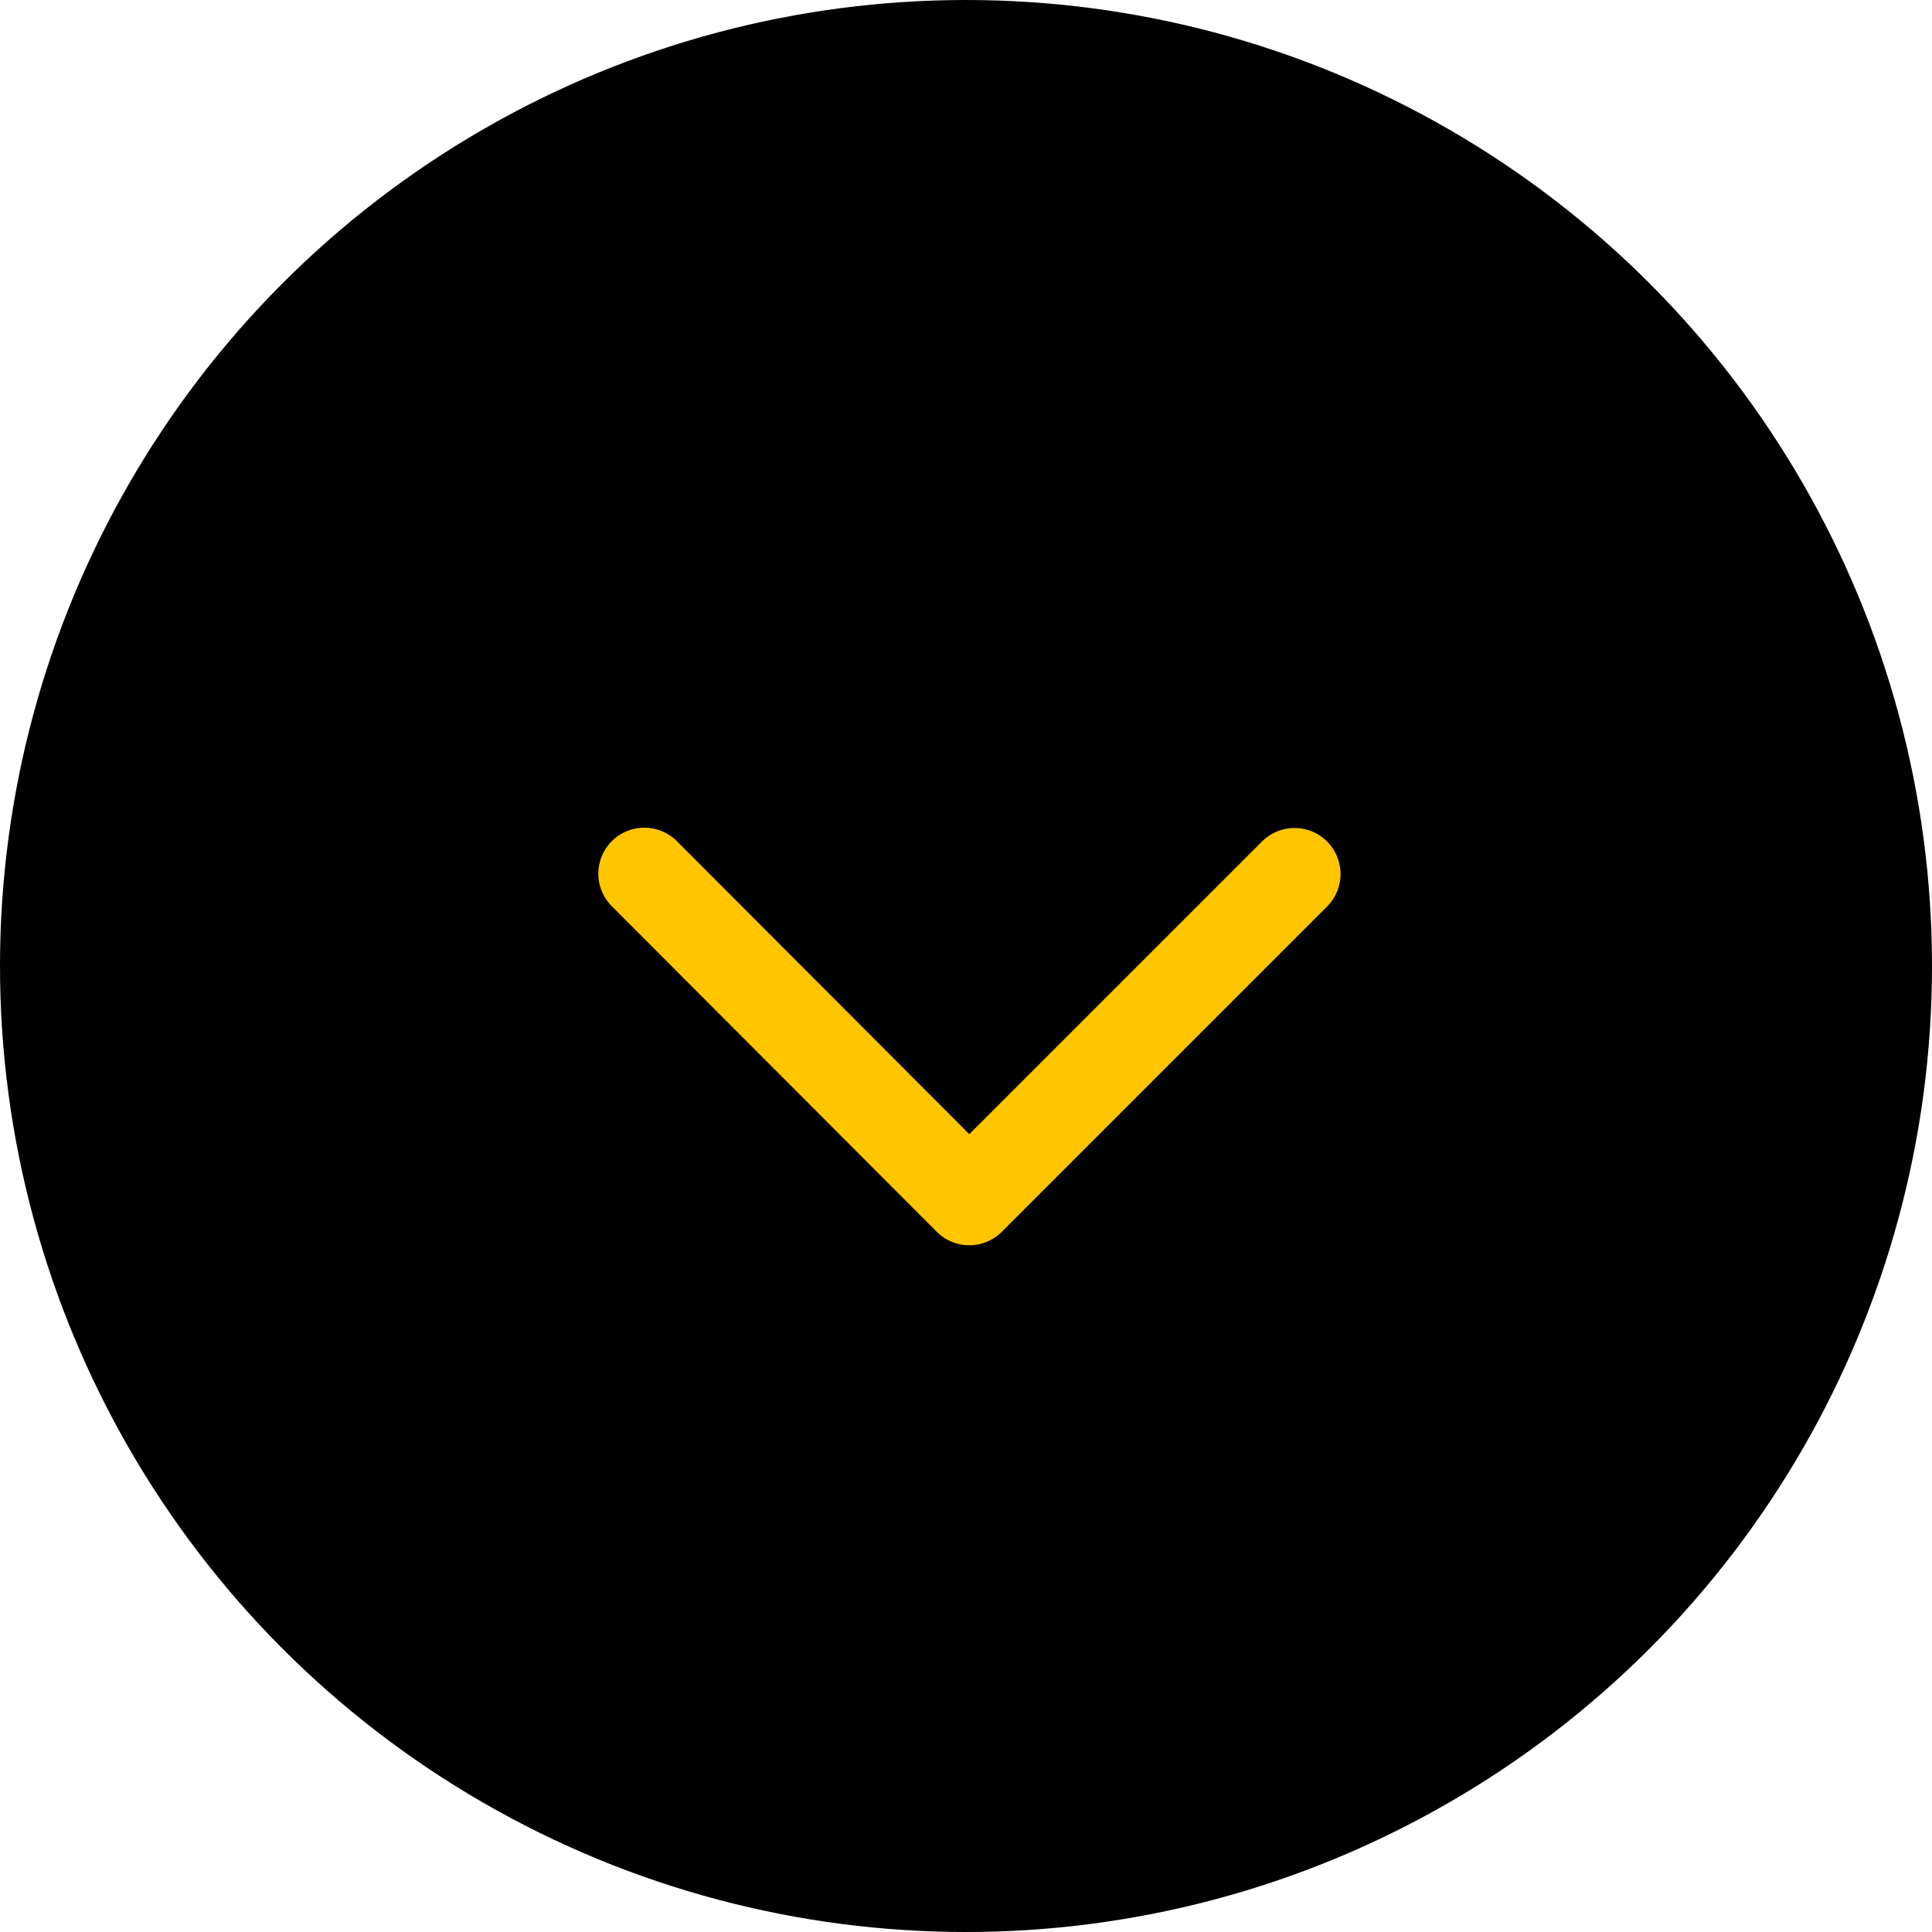 <svg width="42" height="42" viewBox="0 0 42 42" fill="none" xmlns="http://www.w3.org/2000/svg">
<circle cx="21" cy="21" r="21" transform="matrix(-1 0 0 1 42 0)" fill="black"/>
<path d="M28.142 19L21.071 26.071L14.007 18.993" stroke="#FFC600" stroke-width="2" stroke-linecap="round" stroke-linejoin="round"/>
</svg>
